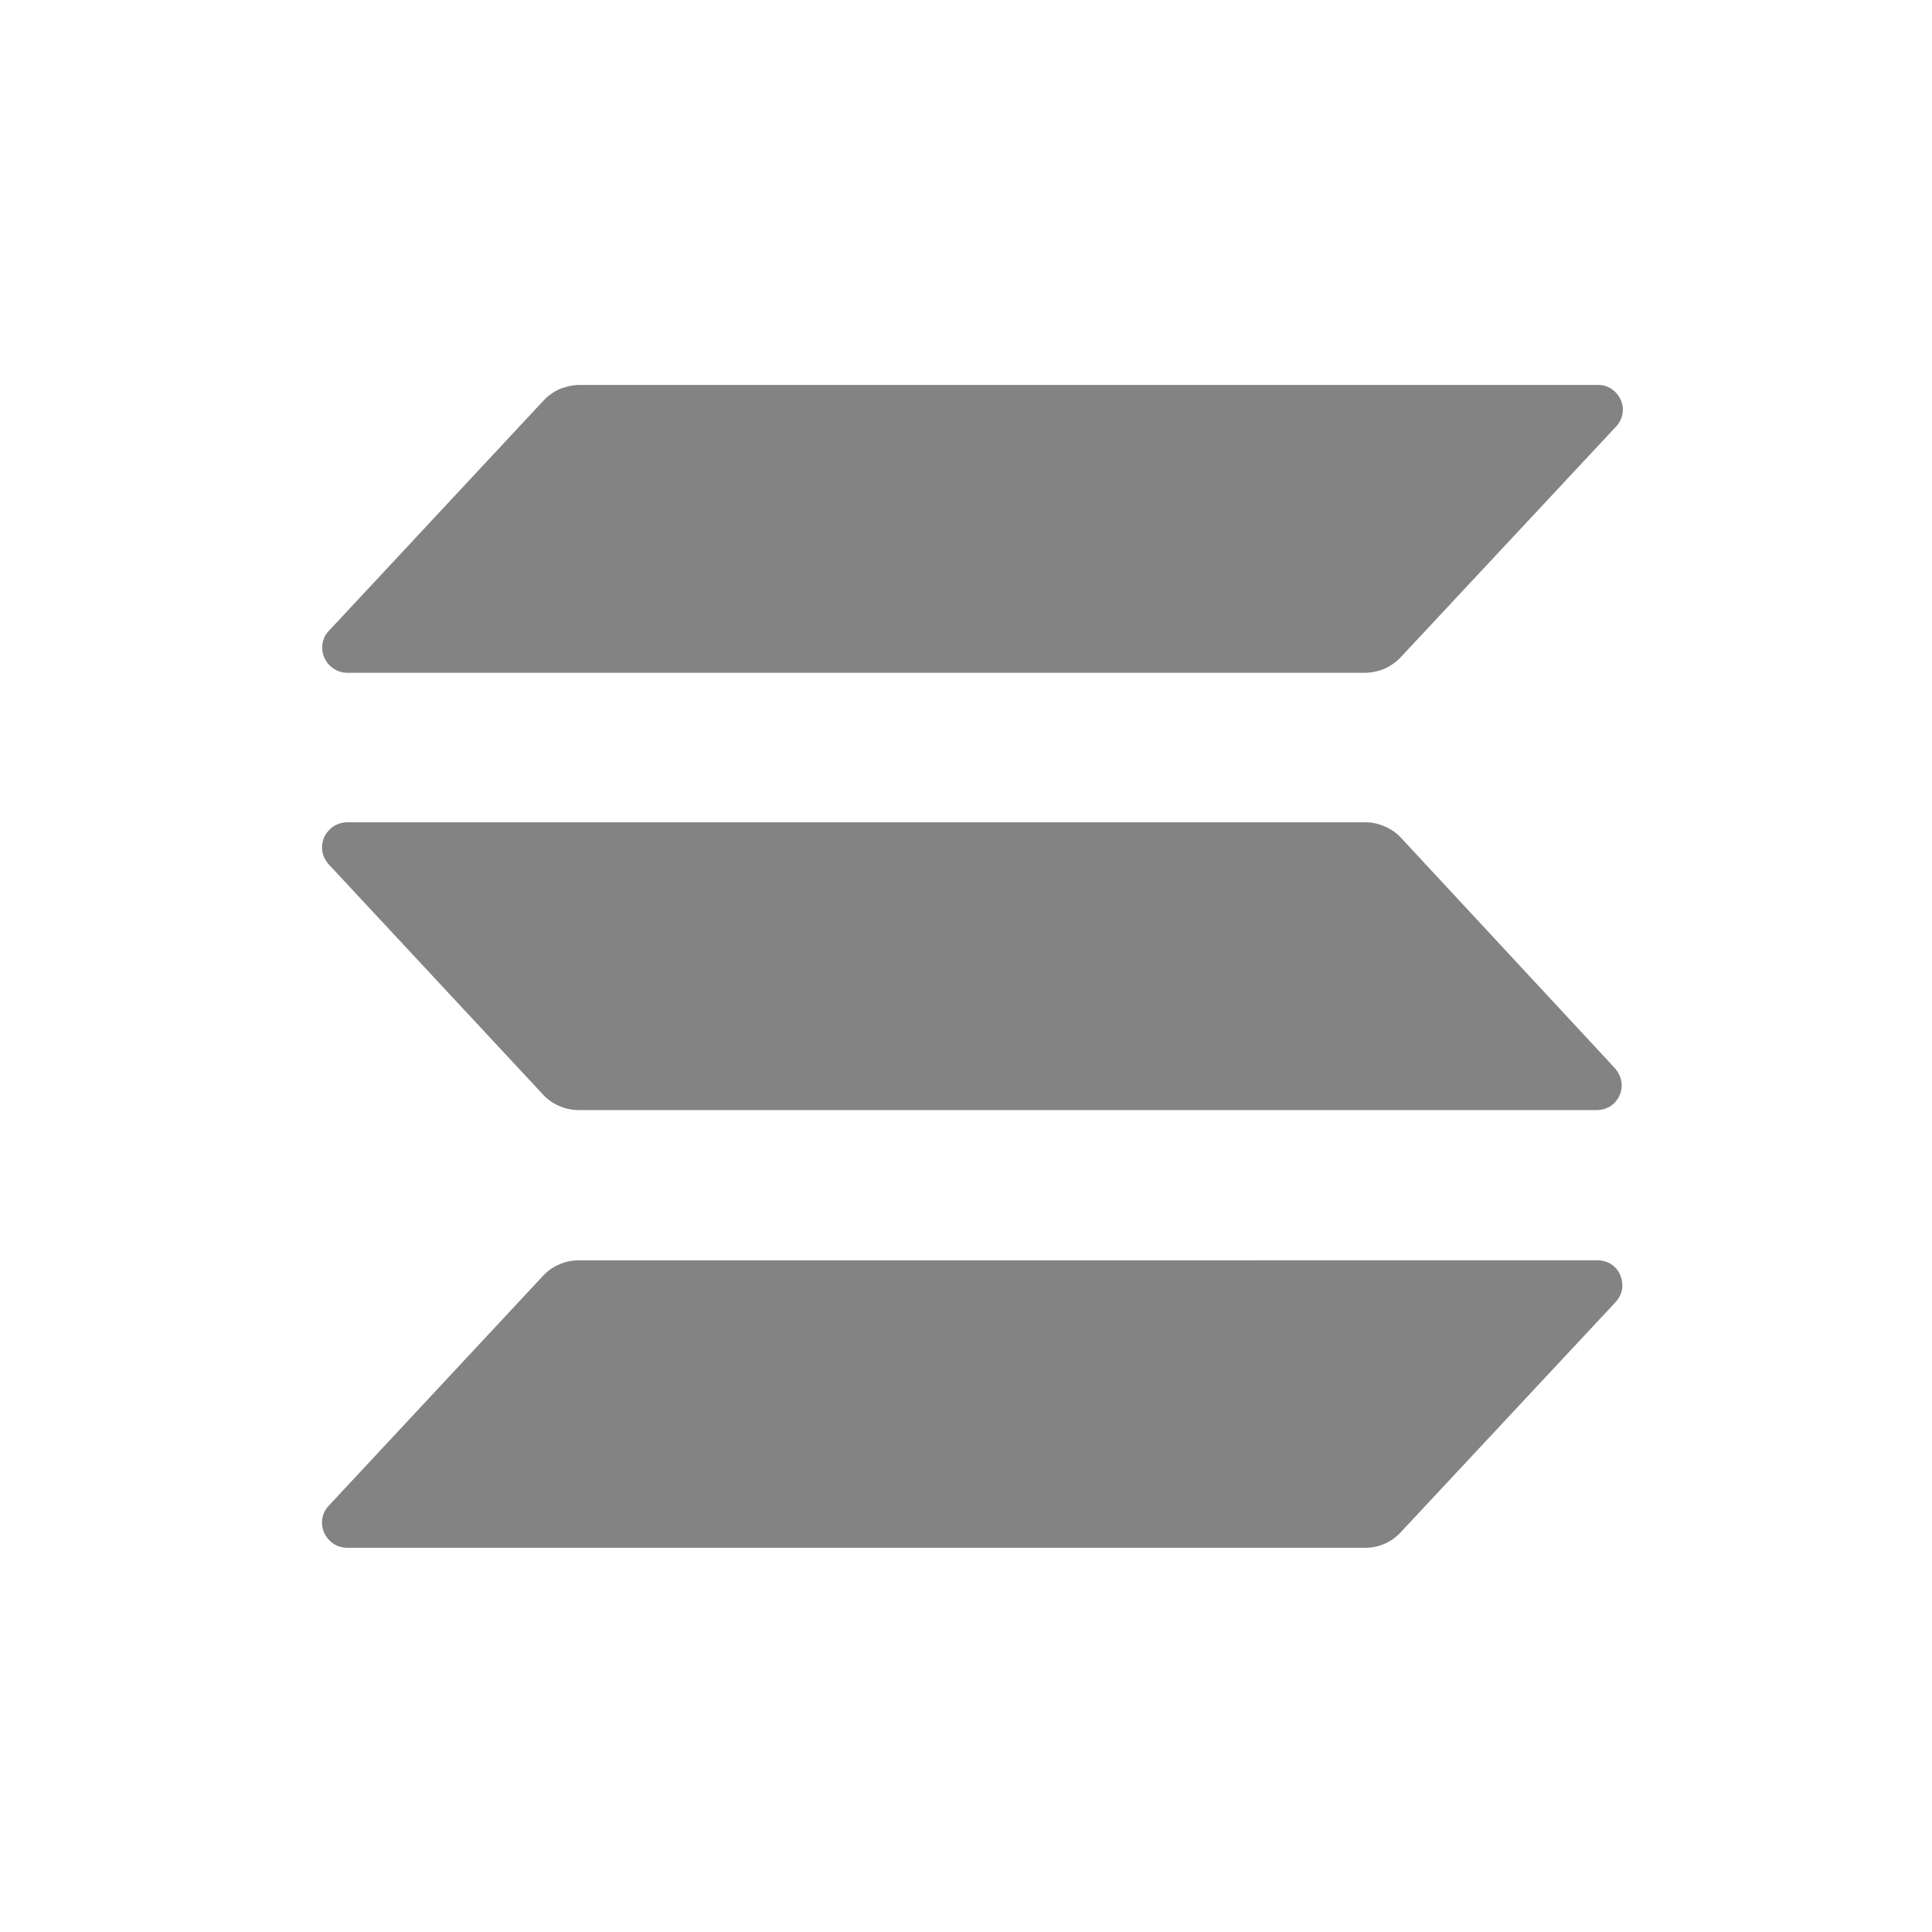 <svg width="48" height="48" fill="none" xmlns="http://www.w3.org/2000/svg"><mask id="a" style="mask-type:alpha" maskUnits="userSpaceOnUse" x="0" y="0" width="48" height="48"><rect width="48" height="48" rx="5" fill="#1E1E1E"/></mask><g mask="url(#a)"><path d="M40.146 32.343l-5.336 5.716a1.2 1.2 0 01-.9.396H8.627a.651.651 0 01-.341-.101.715.715 0 01-.233-.272.672.672 0 01-.046-.349.615.615 0 01.155-.318l5.328-5.716c.117-.124.256-.225.411-.287.155-.07.326-.1.497-.1H39.68c.124 0 .24.03.341.092a.61.61 0 01.233.272.69.69 0 01.046.357.654.654 0 01-.155.31zM34.81 20.818a1.16 1.16 0 00-.41-.287 1.2 1.2 0 00-.49-.101H8.627a.65.65 0 00-.341.1.715.715 0 00-.233.272.676.676 0 00-.046.35.68.68 0 00.155.317l5.328 5.724c.117.124.256.225.411.287.155.07.326.1.489.1h25.284a.65.65 0 00.341-.1.63.63 0 00.225-.272.597.597 0 00.04-.349.682.682 0 00-.156-.318l-5.313-5.723zM8.626 16.715h25.285c.17 0 .333-.04.488-.101.155-.07.295-.17.411-.295l5.336-5.716a.626.626 0 00.163-.318.575.575 0 00-.046-.357.653.653 0 00-.233-.271.597.597 0 00-.341-.093H14.404c-.17 0-.333.039-.496.1a1.29 1.29 0 00-.411.295l-5.328 5.716a.56.56 0 00-.155.318.602.602 0 00.046.35.602.602 0 00.233.27c.093.063.21.102.333.102z" fill="#838383"/></g></svg>